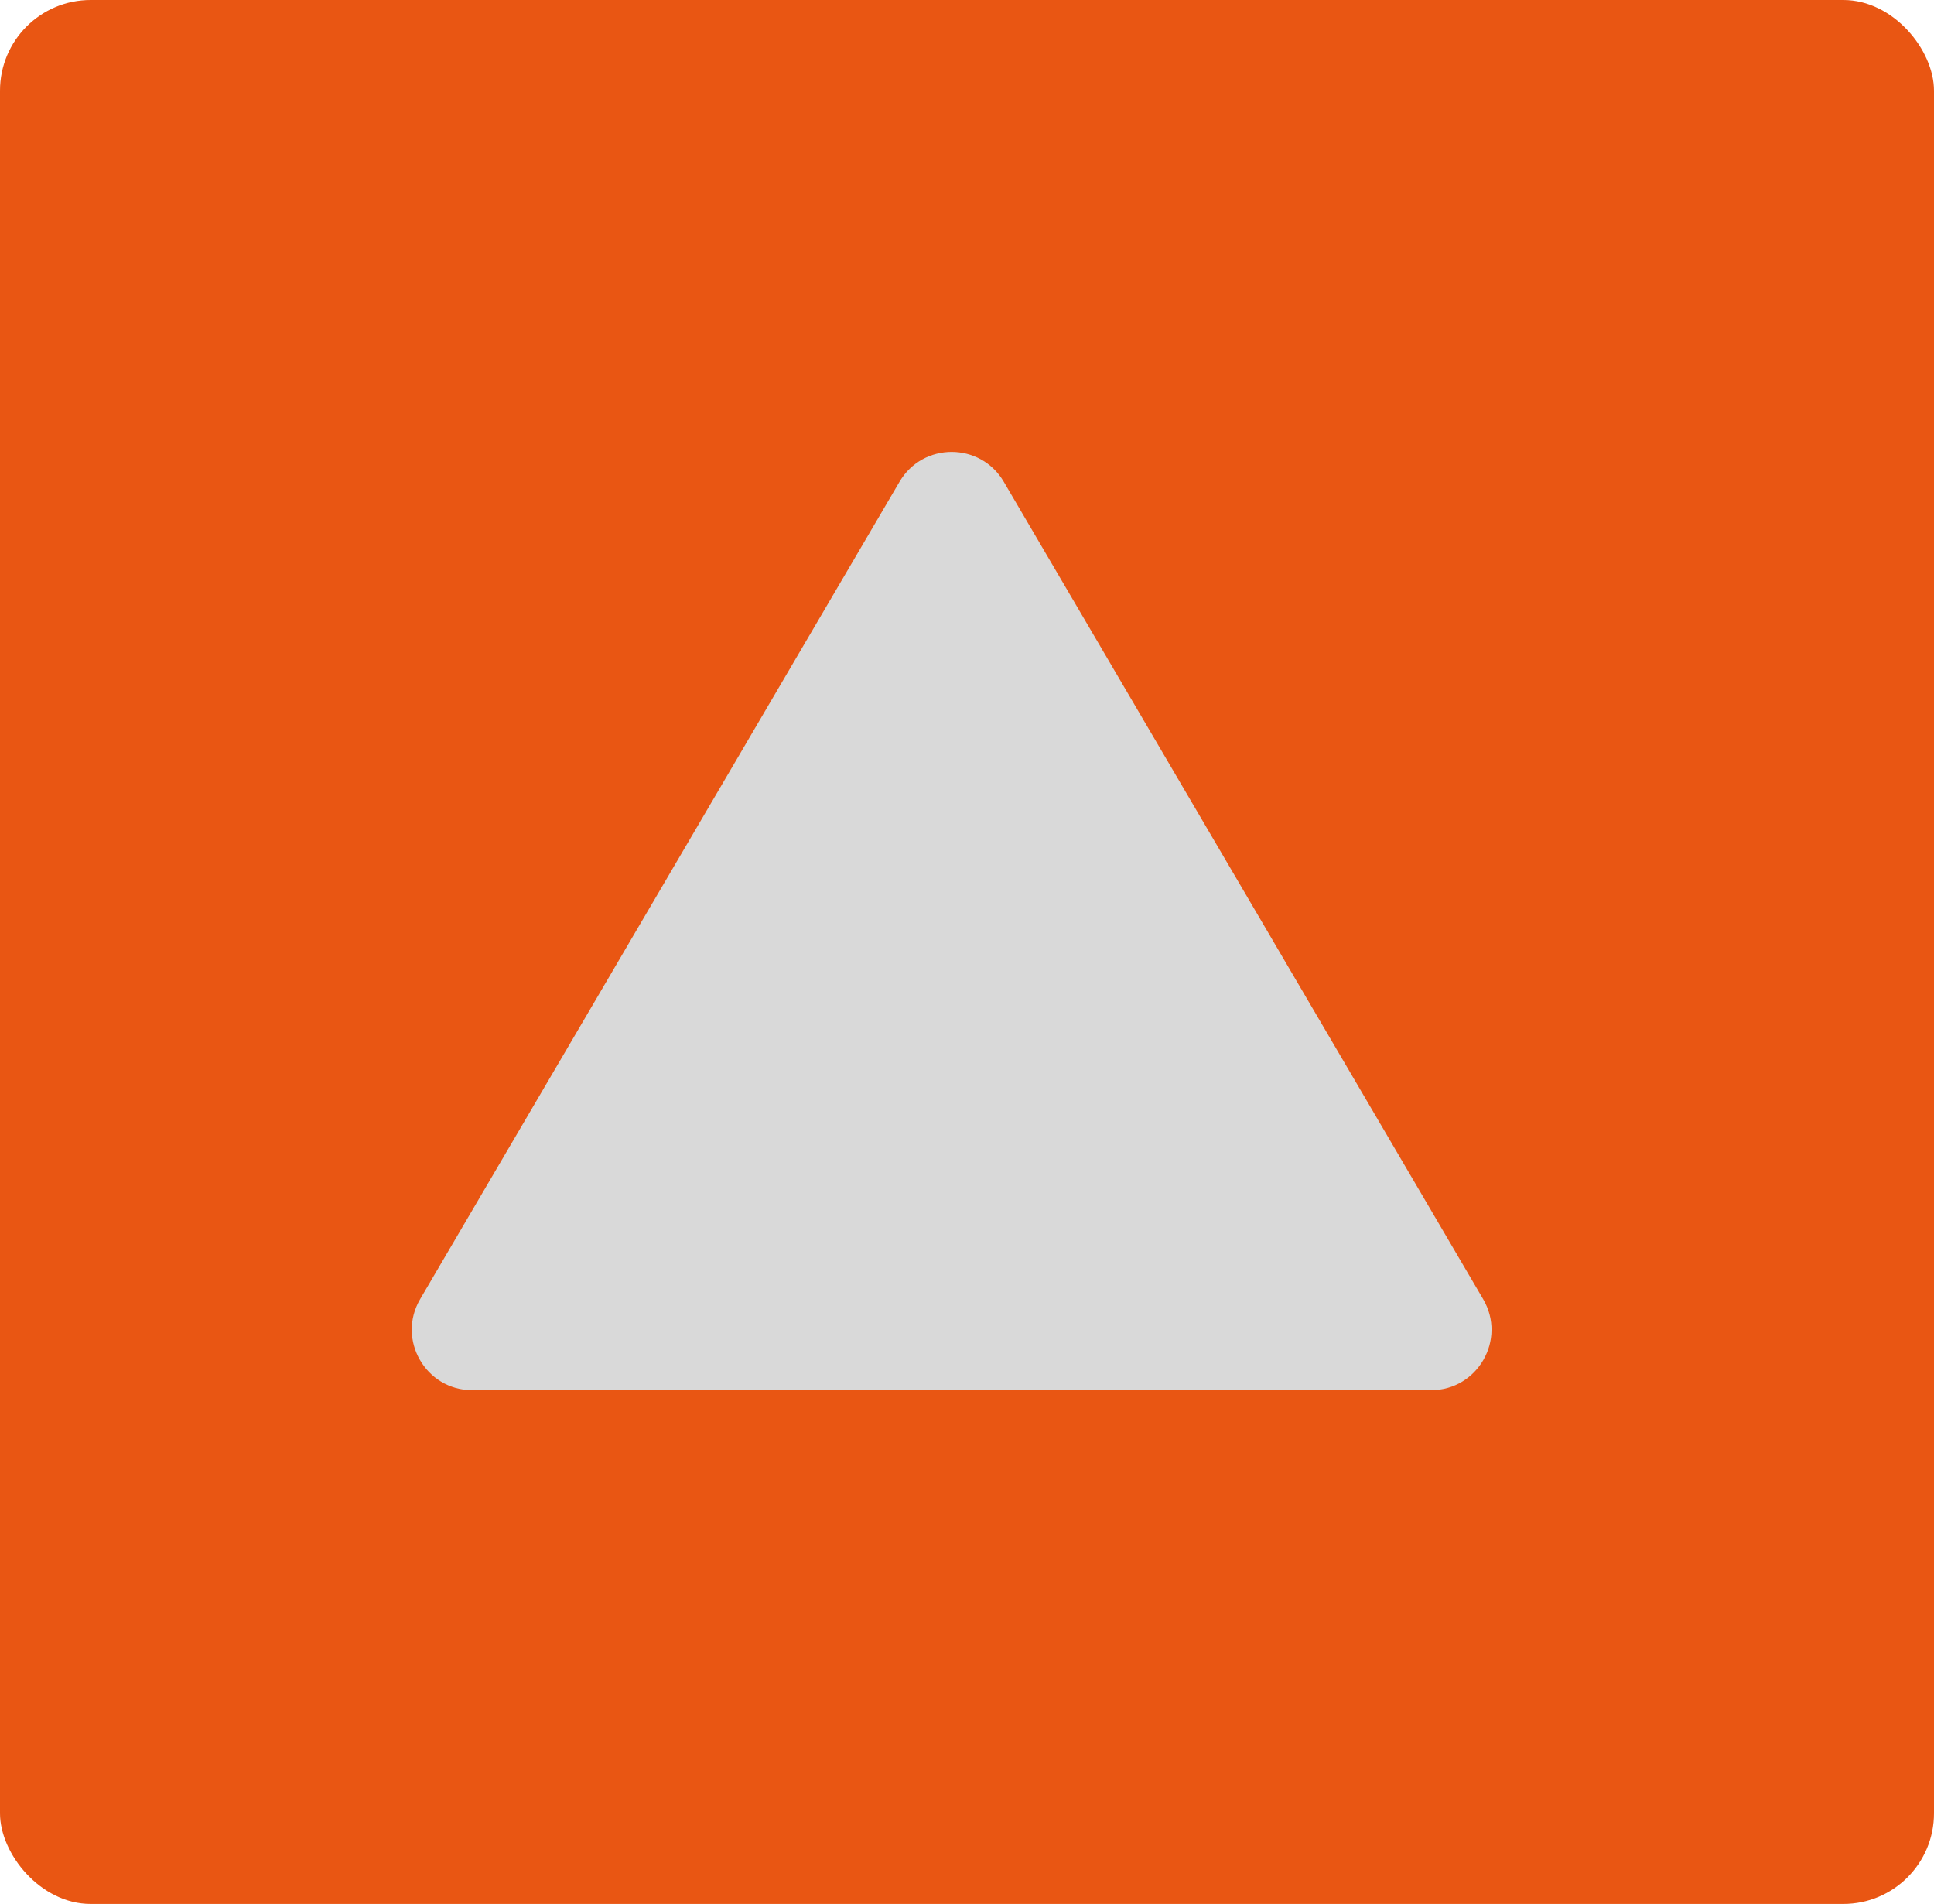 <?xml version="1.0" encoding="utf-8"?>
<svg xmlns="http://www.w3.org/2000/svg" fill="none" height="100%" overflow="visible" preserveAspectRatio="none" style="display: block;" viewBox="0 0 64 63" width="100%">
<g id="Group 29">
<rect fill="#E95613" height="63" id="Rectangle 10" rx="3" width="64"/>
<path d="M29.767 15.941C30.54 14.624 32.444 14.624 33.217 15.941L49.081 42.988C49.862 44.322 48.901 46 47.355 46H15.629C14.083 46 13.121 44.322 13.903 42.988L29.767 15.941Z" fill="#D9D9D9" id="Polygon 1"/>
</g>
</svg>